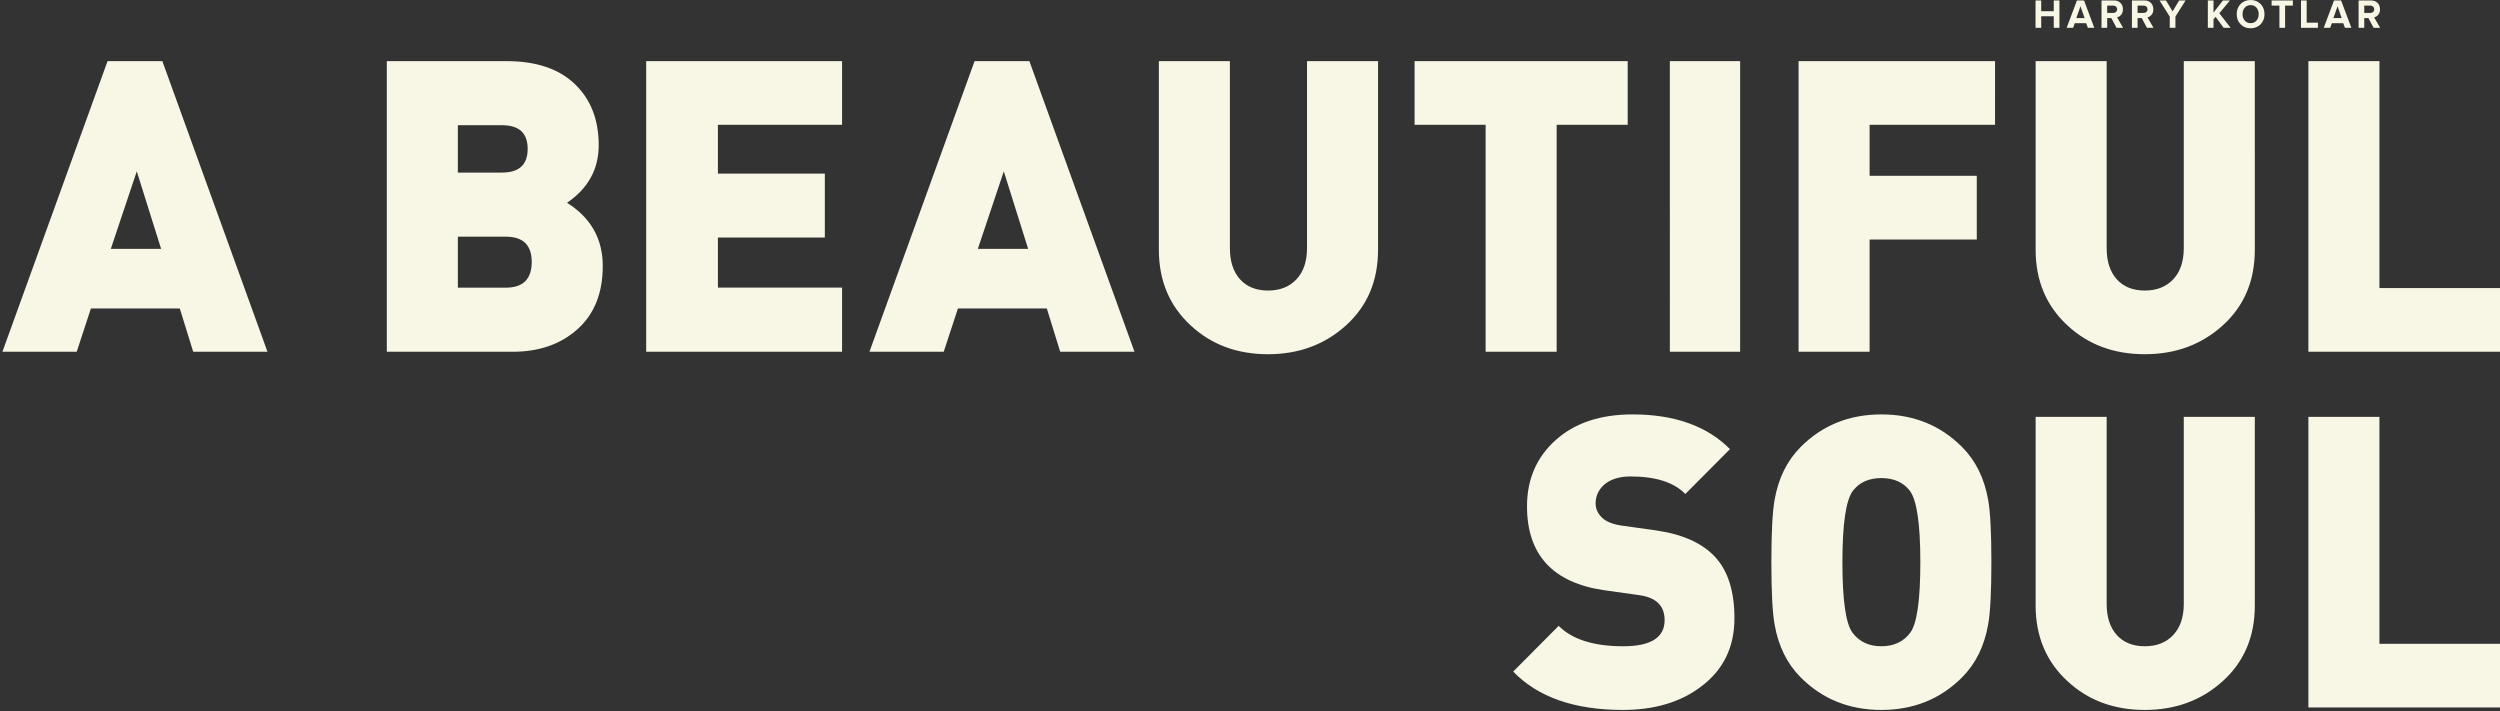 <?xml version="1.0" encoding="utf-8"?>
<!-- Generator: Adobe Illustrator 15.0.0, SVG Export Plug-In . SVG Version: 6.00 Build 0)  -->
<!DOCTYPE svg PUBLIC "-//W3C//DTD SVG 1.1//EN" "http://www.w3.org/Graphics/SVG/1.1/DTD/svg11.dtd">
<svg version="1.1" id="Layer_1" xmlns="http://www.w3.org/2000/svg" xmlns:xlink="http://www.w3.org/1999/xlink" x="0px" y="0px"
	 width="1680px" height="478px" viewBox="0 0 1680 478" enable-background="new 0 0 1680 478" xml:space="preserve">
<rect x="0" y="0" width="1680" height="478" fill="#333333" stroke="none"/>
<g>
	<g>
		<path fill="#F8F7E5" d="M72.274,41.082L1.625,236.385h49.918l9.547-29.076h59.738l9.001,29.076h49.918L109.099,41.082H72.274z
			 M74.456,167.261l17.458-52.117l16.367,52.117H74.456z M381.052,136.265c14.185-9.691,21.277-22.583,21.277-38.676
			c0-17.187-5.366-30.902-16.094-41.146c-10.732-10.239-26.007-15.361-45.826-15.361h-80.469v195.303H344.5
			c17.82,0,32.366-5.074,43.644-15.224c11.273-10.149,16.912-24.275,16.912-42.379C405.056,160.498,397.052,146.324,381.052,136.265
			z M307.675,84.147h29.732c11.457,0,17.185,5.306,17.185,15.91c0,10.608-5.728,15.91-17.185,15.91h-29.732V84.147z M339.863,193.32
			h-32.188v-34.288h32.188c11.635,0,17.458,5.67,17.458,17.007C357.32,187.559,351.498,193.32,339.863,193.32z M434.236,236.385
			h131.641v-43.097h-83.446v-33.675h71.86v-42.944h-71.86V83.873h83.446V41.082H434.236V236.385z M654.915,41.082l-70.649,195.303
			h49.918l9.547-29.076h59.738l9.002,29.076h49.918L691.74,41.082H654.915z M657.097,167.261l17.458-52.117l16.367,52.117H657.097z
			 M878.318,166.712c0,8.962-2.365,15.957-7.093,20.984c-4.73,5.032-11.094,7.543-19.094,7.543c-8.005,0-14.278-2.512-18.822-7.543
			c-4.547-5.027-6.819-12.022-6.819-20.984V41.082h-47.736v126.727c0,20.847,7.182,37.854,21.549,51.02
			c13.818,12.803,31.096,19.201,51.828,19.201c20.73,0,38.231-6.488,52.509-19.475c14.274-12.982,21.413-29.899,21.413-50.746
			V41.082h-47.735V166.712z M1046.072,236.385V83.873h47.735V41.082H950.601v42.791h47.735v152.512H1046.072z M1122.139,236.385
			h47.226V41.082h-47.226V236.385z M1208.64,236.385h47.736v-75.433h72.013v-42.792h-72.013V83.873h84.287V41.082H1208.64V236.385z
			 M1467.502,166.712c0,8.962-2.365,15.957-7.092,20.984c-4.731,5.032-11.095,7.543-19.095,7.543
			c-8.004,0-14.278-2.512-18.821-7.543c-4.548-5.027-6.819-12.022-6.819-20.984V41.082h-47.736v126.727
			c0,20.847,7.183,37.854,21.55,51.02c13.817,12.803,31.097,19.201,51.827,19.201c20.731,0,38.231-6.488,52.51-19.475
			c14.273-12.982,21.413-29.899,21.413-50.746V41.082h-47.736V166.712z M1598.977,193.594V41.082h-47.735v195.303h129.296v-42.791
			H1598.977z M1112.897,356.446l-23.459-3.3c-6.001-0.913-10.365-2.743-13.093-5.49c-2.729-2.748-4.092-5.864-4.092-9.349
			c0-4.761,1.815-8.885,5.455-12.364c4.364-3.846,10.366-5.77,18.004-5.77c16.912,0,29.187,3.935,36.824,11.795l30.006-30.173
			c-15.459-15.541-37.281-23.315-65.467-23.315c-21.643,0-38.87,5.76-51.691,17.28c-12.82,11.521-19.23,26.334-19.23,44.438
			c0,32.736,17.458,51.569,52.373,56.506l23.459,3.292c11.09,1.646,16.64,7.227,16.64,16.732c0,11.705-9.274,17.555-27.823,17.555
			c-19.823,0-34.28-4.568-43.371-13.715l-30.552,30.722c16.546,17.191,41.096,25.784,73.649,25.784
			c21.456,0,39.097-5.31,52.919-15.938c14.729-11.17,22.095-26.376,22.095-45.611c0-18.135-4.321-31.875-12.957-41.219
			C1143.947,364.962,1130.718,359.009,1112.897,356.446z M1318.566,300.425c-14.551-14.629-32.644-21.944-54.282-21.944
			c-21.643,0-39.735,7.315-54.282,21.944c-9.096,9.146-14.913,20.94-17.458,35.385c-1.457,8.049-2.182,22.038-2.182,41.968
			c0,19.935,0.725,33.924,2.182,41.969c2.545,14.448,8.362,26.242,17.458,35.385c14.547,14.632,32.64,21.943,54.282,21.943
			c21.639,0,39.731-7.312,54.282-21.943c9.092-9.143,14.909-20.937,17.458-35.385c1.453-8.045,2.183-22.034,2.183-41.969
			c0-19.93-0.729-33.919-2.183-41.968C1333.476,321.365,1327.658,309.571,1318.566,300.425z M1283.651,425.232
			c-4.548,6.034-11.005,9.051-19.367,9.051c-8.366,0-14.823-3.017-19.367-9.051c-4.548-6.035-6.819-21.851-6.819-47.455
			c0-25.784,2.361-41.784,7.092-48.003c4.365-5.666,10.729-8.503,19.095-8.503c8.362,0,14.73,2.837,19.095,8.503
			c4.727,6.219,7.092,22.219,7.092,48.003C1290.471,403.382,1288.195,419.197,1283.651,425.232z M1467.502,405.757
			c0,8.962-2.365,15.956-7.092,20.983c-4.731,5.031-11.095,7.543-19.095,7.543c-8.004,0-14.278-2.512-18.821-7.543
			c-4.548-5.027-6.819-12.021-6.819-20.983V280.126h-47.736v126.728c0,20.847,7.183,37.854,21.55,51.021
			c13.817,12.802,31.097,19.2,51.827,19.2c20.731,0,38.231-6.488,52.51-19.475c14.273-12.982,21.413-29.899,21.413-50.746V280.126
			h-47.736V405.757z M1598.977,280.126h-47.735V475.43h129.296v-42.792h-81.561V280.126z M1371.688,10.947h8.439v7.732h3.808V0.31
			h-3.808v7.194h-8.439V0.31h-3.808v18.369h3.808V10.947z M1394.256,15.572h7.654l1.125,3.106h4.318l-6.883-18.369h-4.775
			l-6.883,18.369h4.317L1394.256,15.572z M1398.076,4.223l2.787,7.907h-5.574L1398.076,4.223z M1416.025,12.157h2.787l3.506,6.522
			h4.396l-4.043-6.993c1.073-0.26,1.998-0.858,2.774-1.795s1.164-2.158,1.164-3.665c0-1.74-0.545-3.16-1.636-4.263
			c-1.09-1.103-2.556-1.654-4.396-1.654h-8.36v18.369h3.808V12.157z M1416.025,3.752h4.017c0.768,0,1.402,0.224,1.904,0.672
			c0.501,0.448,0.752,1.04,0.752,1.775c0,0.771-0.251,1.383-0.752,1.835c-0.502,0.453-1.137,0.679-1.904,0.679h-4.017V3.752z
			 M1436.46,12.157h2.787l3.507,6.522h4.396l-4.043-6.993c1.072-0.26,1.997-0.858,2.773-1.795s1.164-2.158,1.164-3.665
			c0-1.74-0.545-3.16-1.635-4.263c-1.091-1.103-2.557-1.654-4.396-1.654h-8.361v18.369h3.808V12.157z M1436.46,3.752h4.017
			c0.768,0,1.402,0.224,1.904,0.672c0.502,0.448,0.752,1.04,0.752,1.775c0,0.771-0.25,1.383-0.752,1.835
			c-0.502,0.453-1.137,0.679-1.904,0.679h-4.017V3.752z M1458.072,18.679h3.808v-7.517l6.83-10.852h-4.317l-4.409,7.356
			l-4.423-7.356h-4.344l6.855,10.852V18.679z M1487.48,13.031l1.387-1.735l5.417,7.383h4.697l-7.589-9.749l7.105-8.62h-4.697
			l-6.32,8.176V0.31h-3.808v18.369h3.808V13.031z M1512.416,0c-2.713,0-4.947,0.888-6.705,2.662
			c-1.758,1.774-2.637,4.054-2.637,6.839c0,2.786,0.879,5.067,2.637,6.846c1.758,1.778,3.992,2.668,6.705,2.668
			c2.704,0,4.936-0.894,6.693-2.681c1.758-1.788,2.637-4.065,2.637-6.833s-0.882-5.043-2.644-6.826
			C1517.341,0.892,1515.111,0,1512.416,0z M1516.349,13.855c-0.99,1.145-2.299,1.717-3.926,1.717s-2.939-0.572-3.938-1.717
			c-0.999-1.145-1.498-2.597-1.498-4.354s0.495-3.207,1.485-4.348c0.989-1.14,2.305-1.71,3.944-1.71c1.632,0,2.942,0.57,3.933,1.71
			c0.989,1.141,1.485,2.59,1.485,4.348S1517.338,12.71,1516.349,13.855z M1526.519,3.752h5.247v14.926h3.808V3.752h5.221V0.31
			h-14.275V3.752z M1557.656,15.236h-7.575V0.31h-3.808v18.369h11.383V15.236z M1567.009,15.572h7.654l1.126,3.106h4.317
			l-6.882-18.369h-4.776l-6.883,18.369h4.318L1567.009,15.572z M1570.83,4.223l2.787,7.907h-5.574L1570.83,4.223z M1588.778,12.157
			h2.787l3.507,6.522h4.396l-4.043-6.993c1.072-0.26,1.997-0.858,2.773-1.795s1.165-2.158,1.165-3.665
			c0-1.74-0.546-3.16-1.636-4.263c-1.091-1.103-2.557-1.654-4.396-1.654h-8.361v18.369h3.808V12.157z M1588.778,3.752h4.017
			c0.768,0,1.402,0.224,1.904,0.672c0.502,0.448,0.752,1.04,0.752,1.775c0,0.771-0.25,1.383-0.752,1.835
			c-0.502,0.453-1.137,0.679-1.904,0.679h-4.017V3.752z"/>
	</g>
</g>
</svg>
